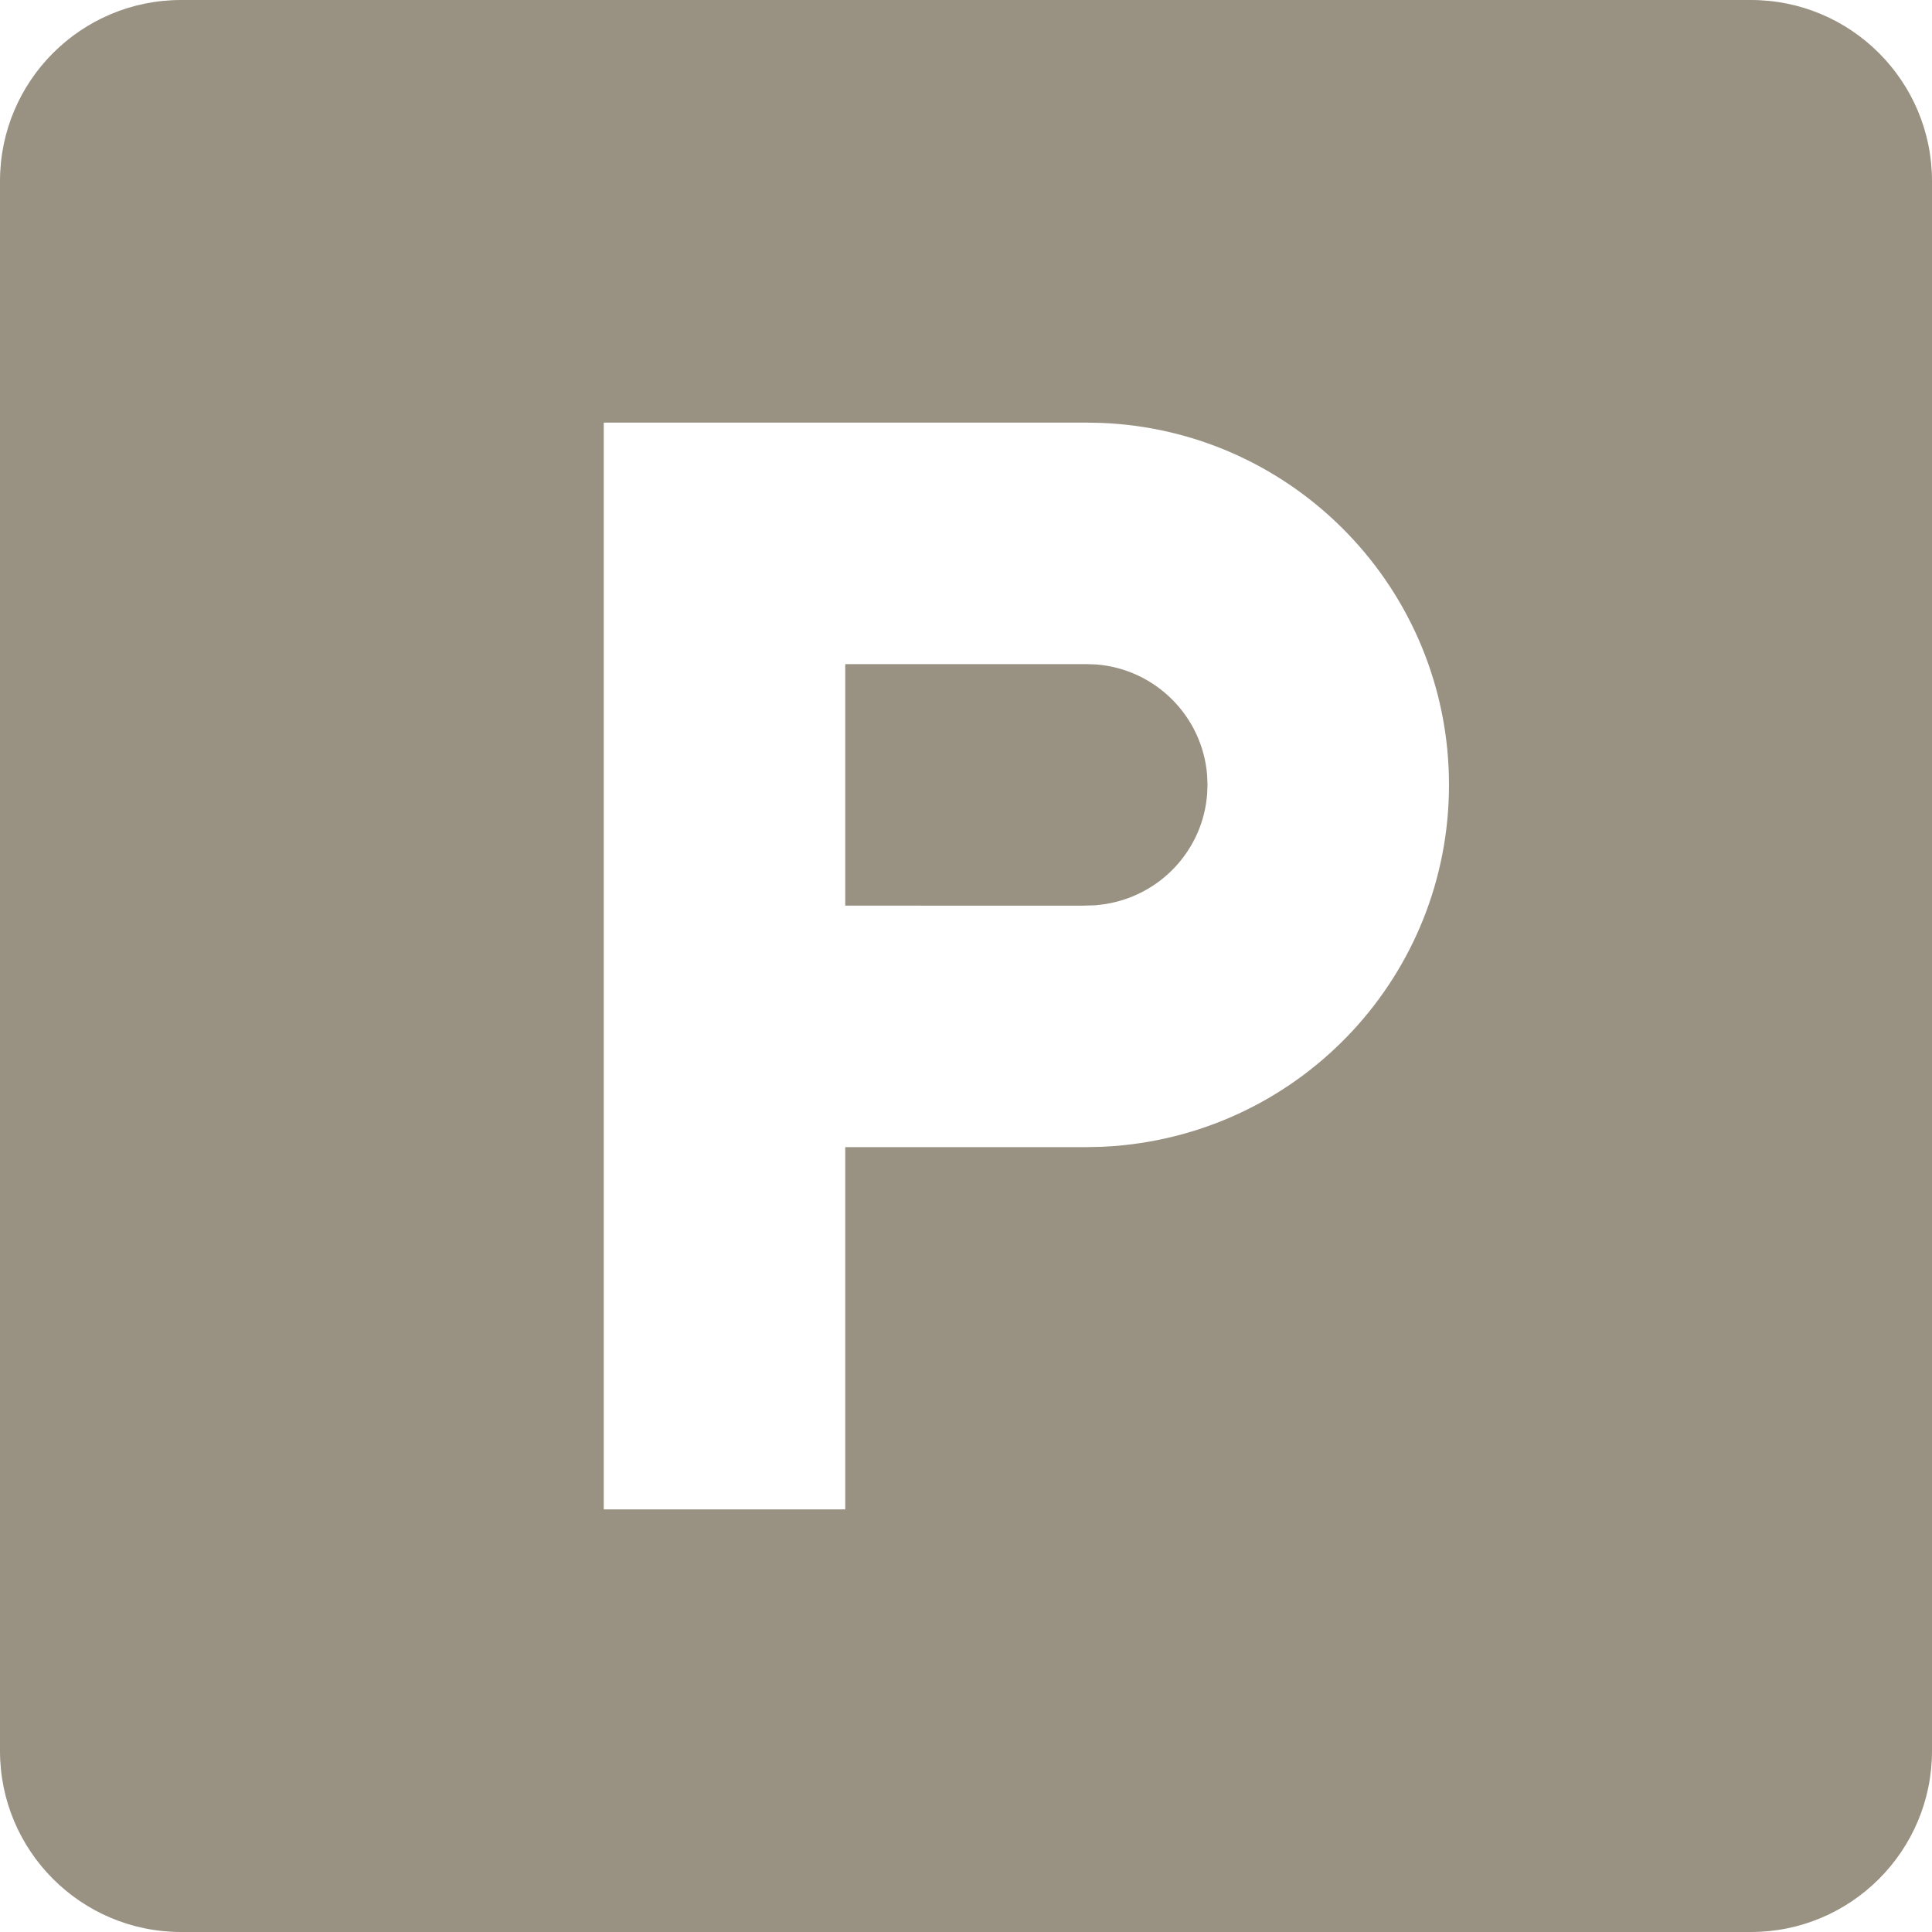 <?xml version="1.0" encoding="UTF-8"?>
<svg width="32px" height="32px" viewBox="0 0 32 32" version="1.1" xmlns="http://www.w3.org/2000/svg" xmlns:xlink="http://www.w3.org/1999/xlink">
    <title>ic-additional-stavvieta</title>
    <g id="Page-1" stroke="none" stroke-width="1" fill="none" fill-rule="evenodd">
        <g id="Ērtības-apraksta-ikonas" transform="translate(-134, -174)">
            <g id="Row-1" transform="translate(100, 140)">
                <g id="Icon" transform="translate(34, 34)">
                    <rect id="icon-base" x="0" y="0" width="32" height="32"></rect>
                    <path d="M29,0 C30.657,0 32,1.343 32,3 L32,29 C32,30.657 30.657,32 29,32 L3,32 C1.343,32 0,30.657 0,29 L0,3 C0,1.343 1.343,0 3,0 L29,0 Z M18,7 L10,7 L10,25 L14,25 L14,19 L18,19 L18.238,18.995 L18.462,18.982 C21.58,18.735 24,16.142 24,13 C24,9.762 21.434,7.122 18.225,7.004 L18,7 Z M18,11 L18.149,11.005 C19.132,11.078 19.918,11.861 19.994,12.843 L20,13 L19.994,13.155 C19.923,14.075 19.227,14.827 18.31,14.974 L18.146,14.994 L17.919,15.001 L14,15 L14,11 L18,11 Z" id="ico" fill="#999182"></path>
                </g>
            </g>
        </g>
    </g>
</svg>